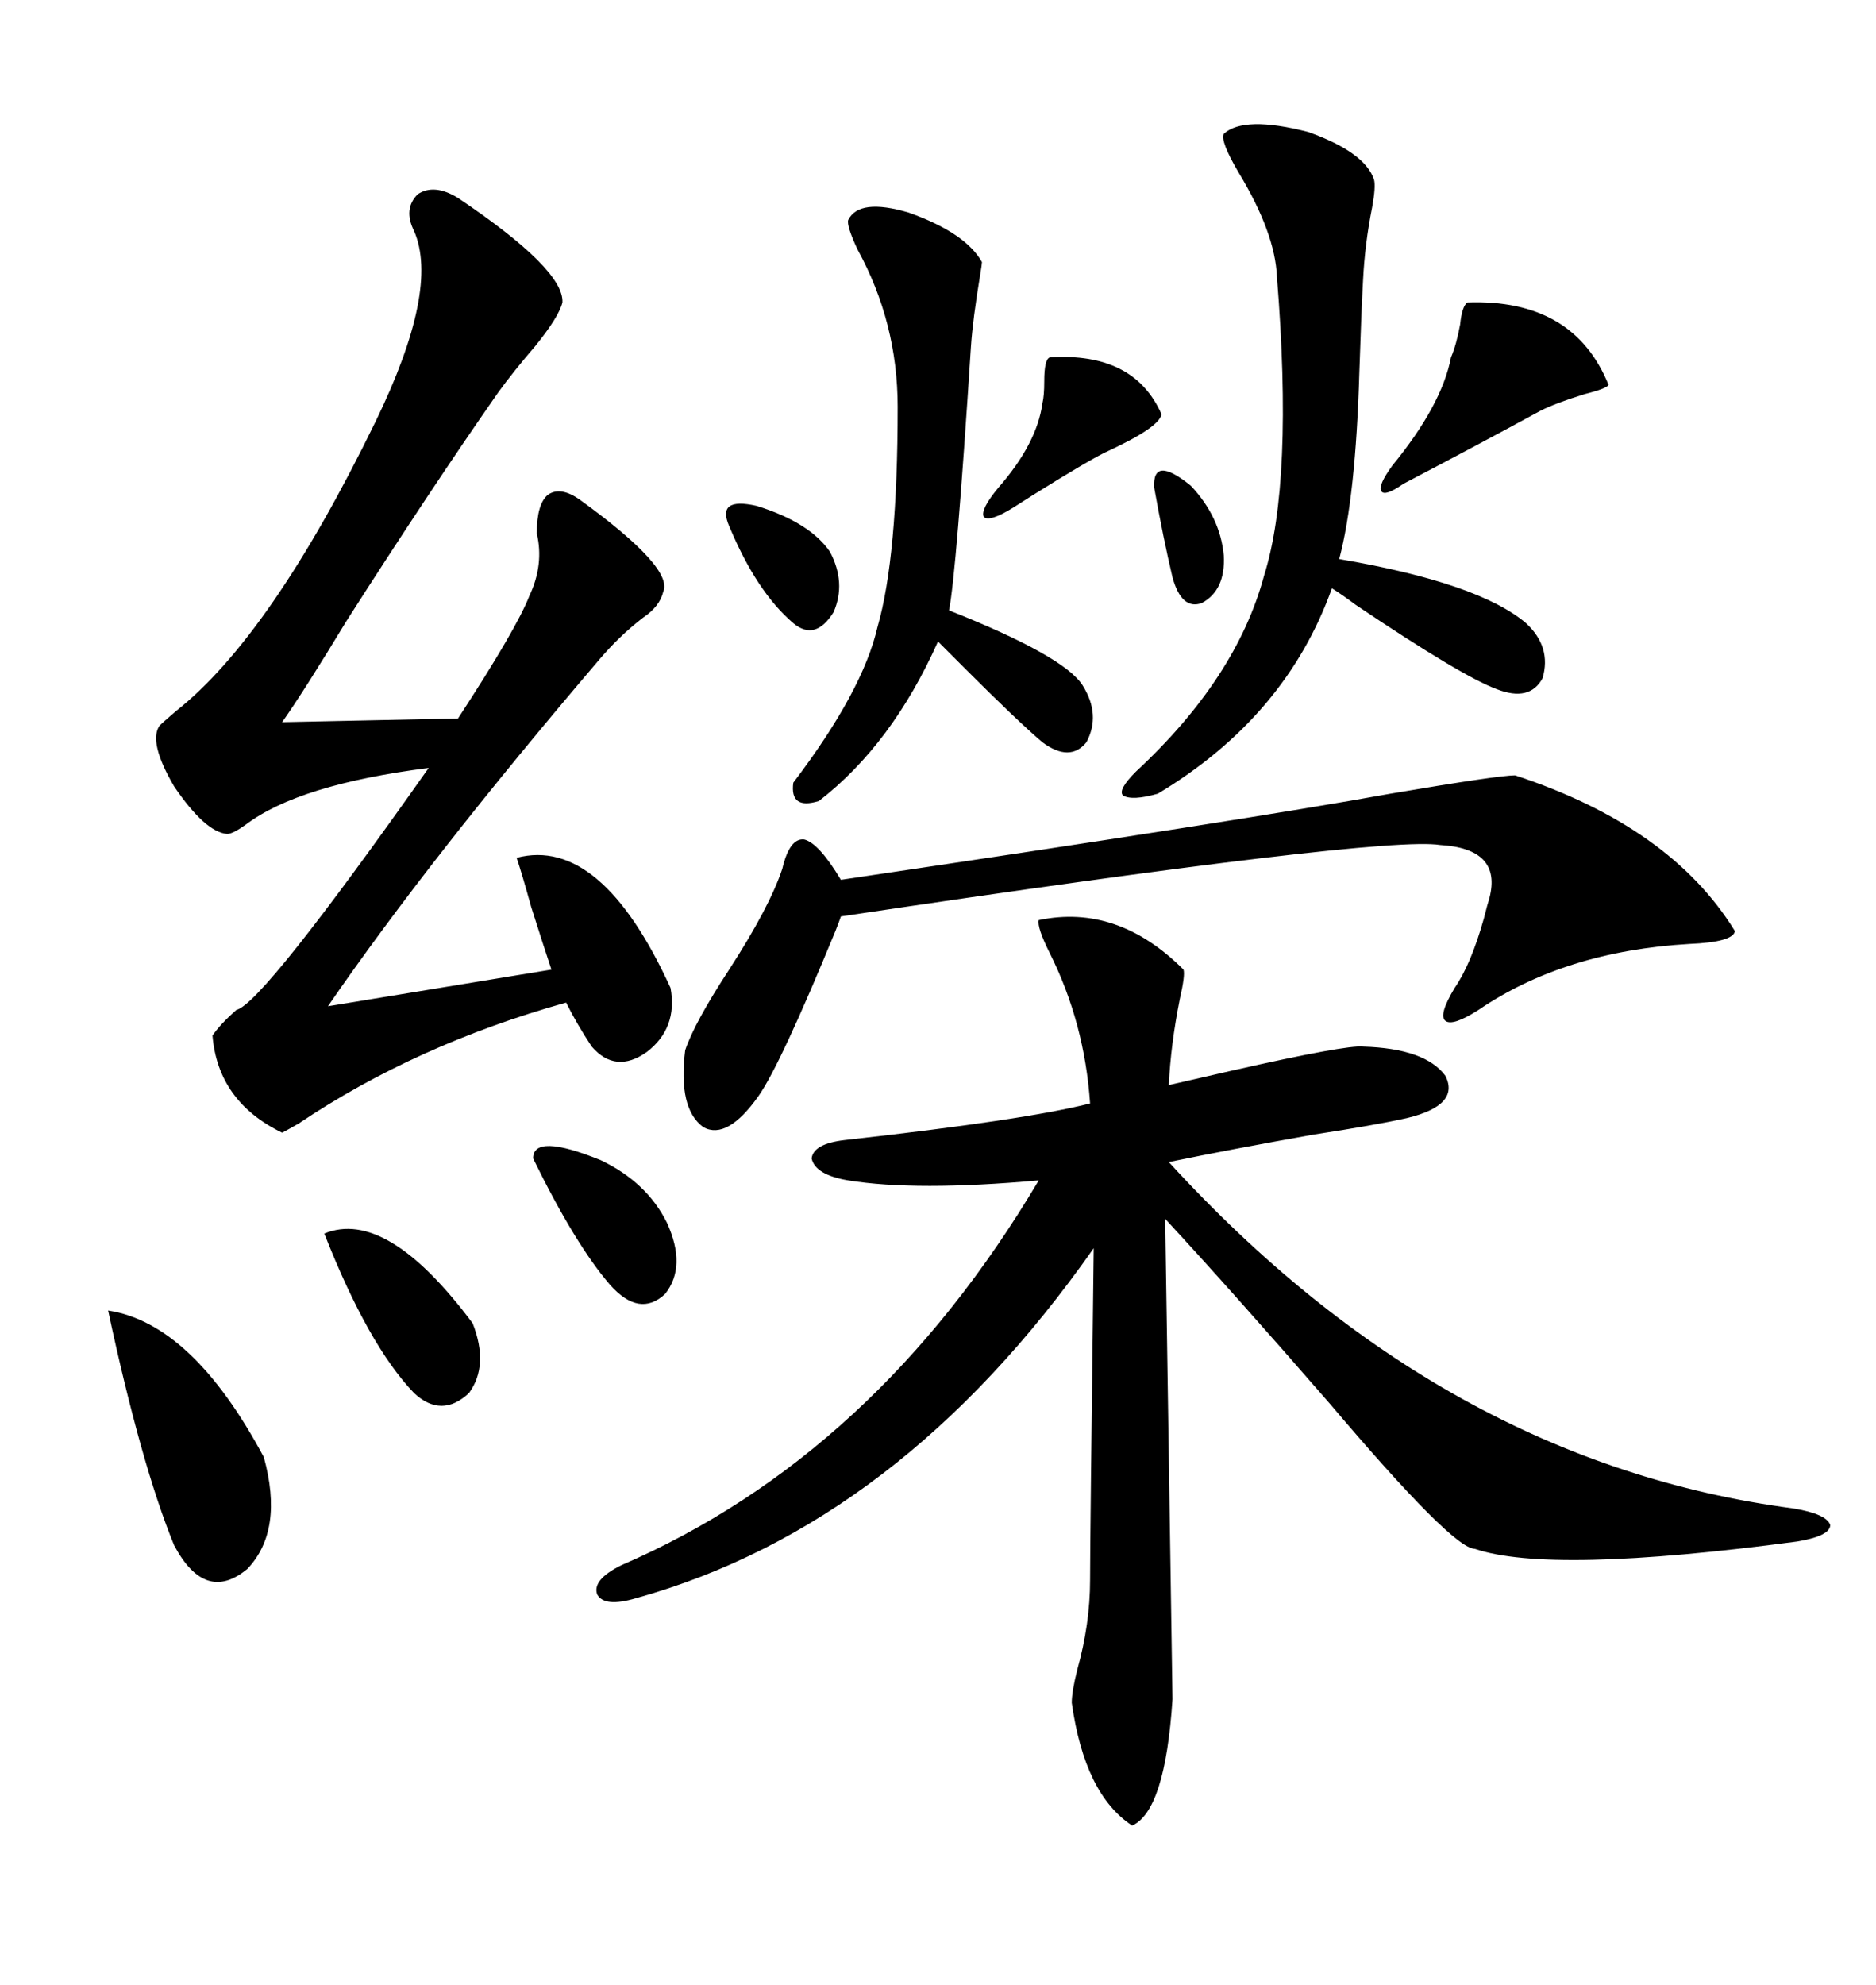 <svg xmlns="http://www.w3.org/2000/svg" xmlns:xlink="http://www.w3.org/1999/xlink" width="300" height="317.285"><path d="M166.11 147.07L166.11 147.07Q178.71 144.43 189.26 154.98L189.26 154.98Q189.55 155.86 188.67 159.67L188.67 159.67Q187.21 166.99 186.91 173.44L186.91 173.44Q190.72 172.56 197.17 171.09L197.17 171.09Q215.33 166.99 217.97 167.29L217.97 167.29Q227.93 167.58 231.15 171.97L231.15 171.97Q233.50 176.66 225 178.71L225 178.71Q219.73 179.88 210.06 181.35L210.06 181.35Q196.88 183.69 186.91 185.74L186.91 185.74Q230.86 233.79 286.82 241.11L286.82 241.11Q292.09 241.99 292.68 243.75L292.68 243.75Q292.68 245.51 287.40 246.39L287.40 246.39Q247.85 251.66 235.84 247.56L235.84 247.56Q232.32 247.56 212.70 224.41L212.70 224.41Q197.17 206.54 186.33 194.82L186.33 194.82L187.50 271.58Q186.33 289.45 181.05 291.80L181.05 291.80Q173.44 286.82 171.39 272.17L171.39 272.17Q171.39 270.41 172.27 266.89L172.27 266.89Q174.32 259.57 174.32 252.54L174.32 252.54Q174.32 246.09 174.90 199.51L174.90 199.51Q143.85 243.75 101.66 255.47L101.66 255.47Q96.68 256.93 95.51 254.88L95.51 254.88Q94.63 252.54 99.32 250.20L99.32 250.20Q140.04 232.62 166.11 188.67L166.11 188.67Q146.48 190.43 135.64 188.67L135.64 188.67Q130.37 187.79 129.79 185.16L129.79 185.16Q130.08 182.81 135.06 182.23L135.06 182.23Q164.06 179.00 174.32 176.37L174.32 176.37Q173.44 163.48 167.87 152.34L167.87 152.34Q165.82 148.24 166.11 147.07ZM107.23 157.91L107.23 157.91Q108.40 164.36 103.42 168.16L103.42 168.16Q98.44 171.68 94.63 167.29L94.63 167.29Q92.29 163.77 90.53 160.25L90.53 160.25Q66.50 166.99 47.75 179.59L47.75 179.59Q45.70 180.76 45.12 181.05L45.12 181.05Q34.86 176.07 33.98 165.53L33.98 165.53Q35.16 163.77 37.79 161.43L37.79 161.43Q41.89 160.55 68.55 122.75L68.55 122.75Q47.75 125.39 39.26 131.84L39.26 131.84Q37.21 133.30 36.33 133.30L36.33 133.30Q32.81 133.01 27.83 125.68L27.83 125.68Q23.73 118.65 25.49 116.02L25.49 116.02Q26.07 115.43 28.13 113.67L28.13 113.67Q43.36 101.66 60.06 67.38L60.06 67.38Q70.31 46.29 66.21 36.91L66.21 36.91Q64.45 33.40 66.80 31.05L66.80 31.05Q69.43 29.30 73.24 31.64L73.24 31.64Q90.23 43.07 89.94 48.34L89.94 48.34Q89.36 50.68 85.55 55.37L85.55 55.37Q82.03 59.47 79.69 62.70L79.69 62.70Q68.85 78.22 55.37 99.32L55.37 99.32Q48.63 110.45 45.12 115.43L45.12 115.43L73.24 114.84Q82.62 100.49 84.67 95.21L84.67 95.21Q87.01 90.23 85.84 85.25L85.84 85.25Q85.84 80.57 87.60 79.10L87.60 79.10Q89.65 77.64 92.87 79.98L92.87 79.98Q107.81 90.82 106.05 94.63L106.05 94.63Q105.47 96.97 102.83 98.73L102.83 98.73Q99.02 101.66 95.80 105.47L95.80 105.47Q68.55 137.40 52.44 160.84L52.44 160.84L88.18 154.98Q87.01 151.46 84.96 145.02L84.96 145.02Q83.50 139.75 82.62 137.11L82.62 137.11Q96.09 133.59 107.23 157.91ZM242.29 123.93L242.29 123.93Q267.19 132.13 277.44 148.83L277.44 148.83Q277.15 150.59 270.12 150.88L270.12 150.88Q250.20 152.05 236.43 161.43L236.43 161.43Q232.32 164.06 231.15 163.18L231.15 163.18Q229.98 162.30 232.62 157.91L232.62 157.91Q235.25 154.10 237.30 146.78L237.30 146.78Q237.89 144.43 238.18 143.55L238.18 143.55Q240.23 135.64 230.27 135.06L230.27 135.06Q220.90 133.59 134.47 146.48L134.47 146.48Q134.18 147.36 133.59 148.83L133.59 148.83Q124.80 170.21 121.29 175.20L121.29 175.20Q116.31 182.23 112.50 180.18L112.50 180.18Q108.40 177.25 109.57 167.87L109.57 167.87Q111.04 163.48 116.60 154.98L116.60 154.98Q123.05 145.02 125.10 138.87L125.10 138.87Q126.27 133.89 128.61 134.18L128.61 134.18Q130.96 134.77 134.47 140.63L134.47 140.63Q199.80 130.96 222.36 126.86L222.36 126.86Q239.65 123.93 242.29 123.93ZM195.70 21.39L195.70 21.39Q198.93 18.46 209.18 21.09L209.18 21.09Q218.26 24.32 219.73 28.71L219.73 28.71Q220.02 29.88 219.43 33.11L219.43 33.11Q218.26 38.96 217.97 44.82L217.97 44.82Q217.68 50.10 217.38 59.47L217.38 59.47Q216.80 79.39 214.16 89.36L214.16 89.36Q236.43 93.16 244.04 99.61L244.04 99.61Q248.14 103.42 246.68 108.40L246.68 108.40Q244.63 112.21 239.36 110.16L239.36 110.16Q233.79 108.11 216.80 96.68L216.80 96.68Q214.45 94.92 212.99 94.04L212.99 94.04Q205.66 114.55 185.16 126.86L185.16 126.86Q181.05 128.03 179.59 127.15L179.59 127.15Q178.71 126.27 181.64 123.34L181.64 123.34Q197.75 108.40 202.15 91.99L202.15 91.99Q206.84 77.05 204.20 44.24L204.20 44.24Q203.91 37.21 198.05 27.54L198.05 27.54Q195.12 22.56 195.70 21.39ZM135.64 35.16L135.64 35.16Q137.40 31.64 145.31 33.98L145.31 33.98Q154.39 37.21 157.03 41.89L157.03 41.89Q157.03 42.19 156.74 43.95L156.74 43.95Q155.57 50.98 155.27 55.37L155.27 55.37Q152.93 91.70 151.76 97.56L151.76 97.56Q170.21 104.88 173.14 109.57L173.14 109.57Q176.07 114.26 173.73 118.65L173.73 118.65Q171.09 121.88 166.70 118.65L166.70 118.65Q162.60 115.14 154.39 106.93L154.39 106.93Q151.76 104.30 150 102.54L150 102.54Q142.68 118.95 130.96 128.03L130.96 128.03Q126.27 129.49 126.86 125.10L126.86 125.10Q137.99 110.45 140.33 100.20L140.33 100.20Q143.55 89.06 143.55 65.04L143.55 65.04Q143.55 51.56 137.11 39.84L137.11 39.84Q135.35 36.04 135.64 35.16ZM17.29 209.47L17.29 209.47Q30.76 211.52 42.19 232.91L42.19 232.91Q45.41 244.63 39.55 250.78L39.55 250.78Q32.81 256.35 27.83 246.97L27.83 246.97Q22.56 234.08 17.29 209.47ZM234.67 48.34L234.67 48.34Q251.66 47.75 257.23 61.52L257.23 61.52Q256.93 62.11 253.42 62.99L253.42 62.99Q248.73 64.45 246.39 65.63L246.39 65.63Q236.72 70.90 224.41 77.34L224.41 77.34Q221.48 79.39 220.90 78.52L220.90 78.52Q220.31 77.64 222.66 74.41L222.66 74.41Q230.57 64.75 232.03 57.13L232.03 57.13Q232.91 55.08 233.50 51.86L233.50 51.86Q233.79 48.93 234.67 48.34ZM51.86 197.17L51.86 197.17Q61.82 193.07 75.59 211.52L75.59 211.52Q78.22 218.26 75 222.66L75 222.66Q70.61 226.76 66.21 222.66L66.21 222.66Q58.89 215.04 51.86 197.17ZM85.25 185.16L85.25 185.16Q85.25 181.05 96.09 185.45L96.09 185.45Q103.42 188.96 106.64 195.41L106.64 195.41Q109.86 202.44 106.35 206.84L106.35 206.84Q102.25 210.64 97.56 205.37L97.56 205.37Q91.99 198.93 85.25 185.16ZM167.87 57.13L167.87 57.13Q181.35 56.25 185.74 66.21L185.74 66.21Q185.45 68.26 177.25 72.07L177.25 72.07Q174.61 73.24 165.23 79.10L165.23 79.10Q162.89 80.57 162.01 81.15L162.01 81.15Q158.20 83.50 157.32 82.62L157.32 82.62Q156.74 81.45 159.67 77.93L159.67 77.93Q165.82 70.90 166.70 64.45L166.70 64.45Q166.99 63.28 166.99 60.94L166.99 60.94Q166.99 57.42 167.87 57.13ZM116.60 84.08L116.60 84.08Q114.55 79.39 121.00 80.86L121.00 80.86Q129.49 83.50 132.71 88.18L132.71 88.18Q135.35 93.16 133.30 97.85L133.30 97.85Q130.37 102.54 126.86 99.61L126.86 99.61Q121.00 94.63 116.60 84.08ZM184.57 77.93L184.57 77.93Q184.28 72.66 190.43 77.64L190.43 77.64Q195.12 82.62 195.70 88.77L195.70 88.77Q196.00 94.34 192.19 96.39L192.19 96.39Q188.96 97.56 187.50 92.29L187.50 92.29Q186.04 86.13 184.57 77.93Z"/></svg>